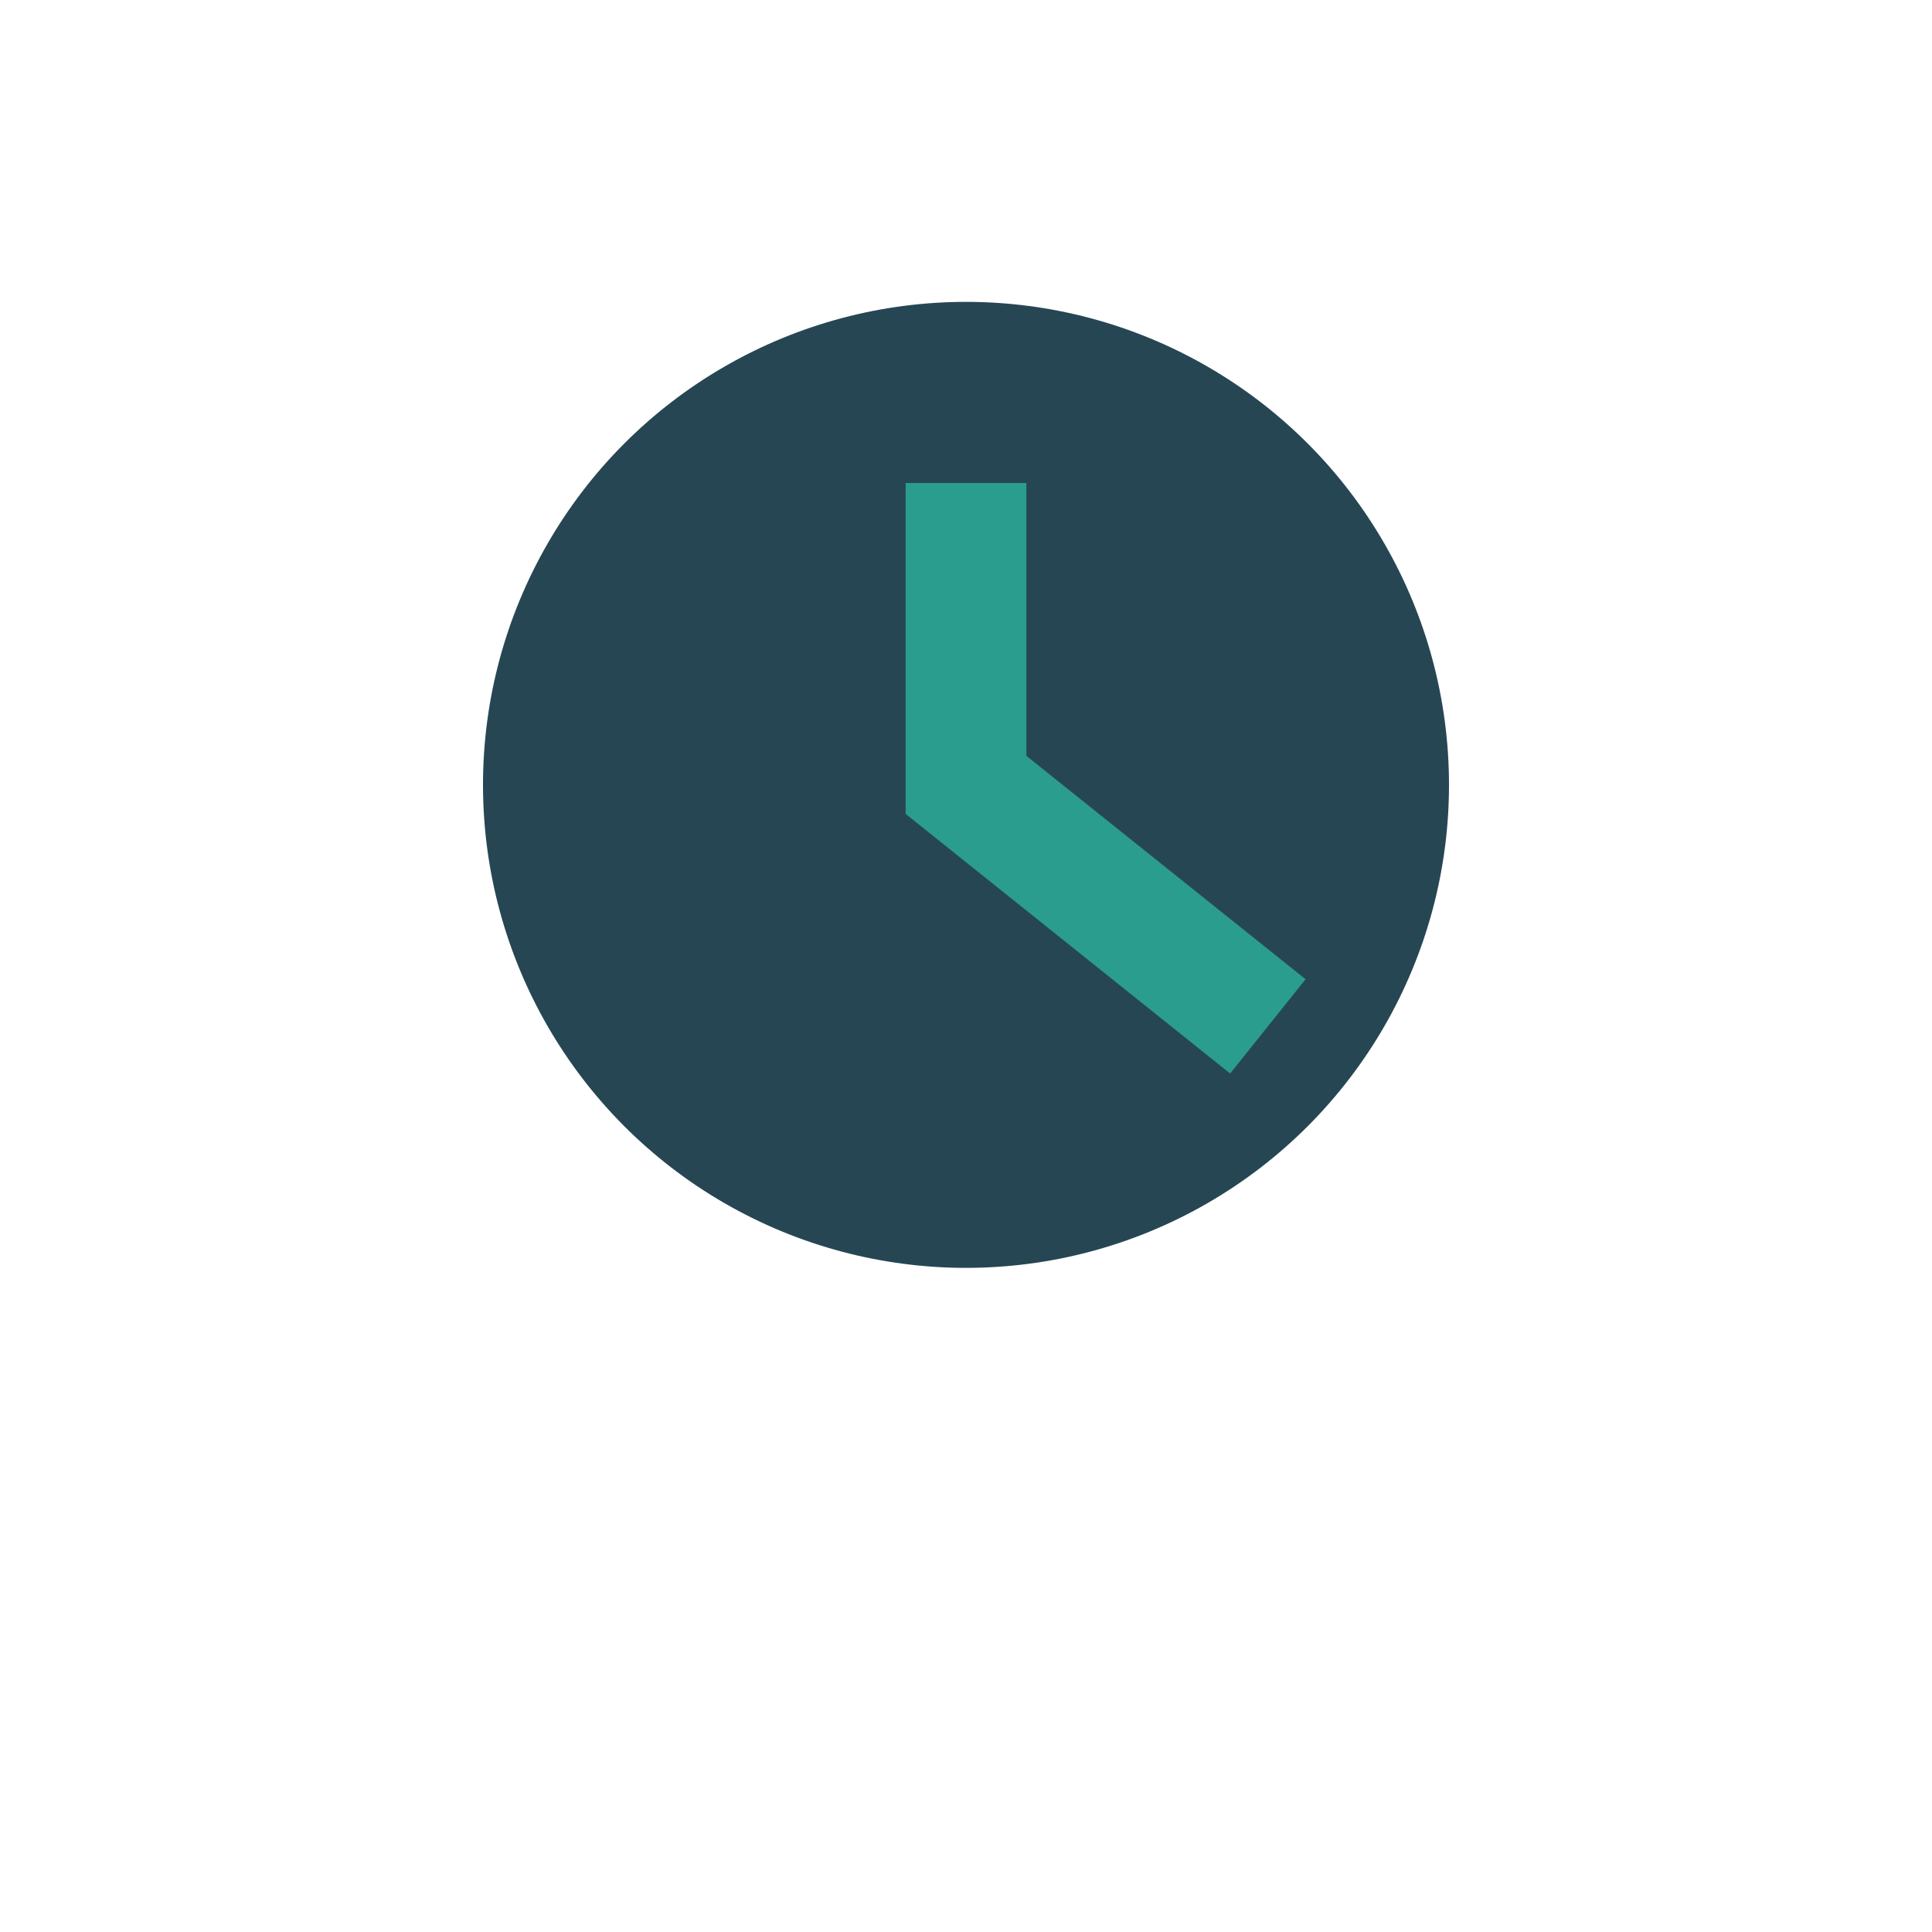 <?xml version="1.0" encoding="UTF-8"?>
<svg xmlns="http://www.w3.org/2000/svg" width="32" height="32" viewBox="0 0 32 32"><circle cx="16" cy="13" r="8" fill="#264653"/><path d="M16 8v5l5 4" stroke="#2A9D8F" stroke-width="2" fill="none"/></svg>